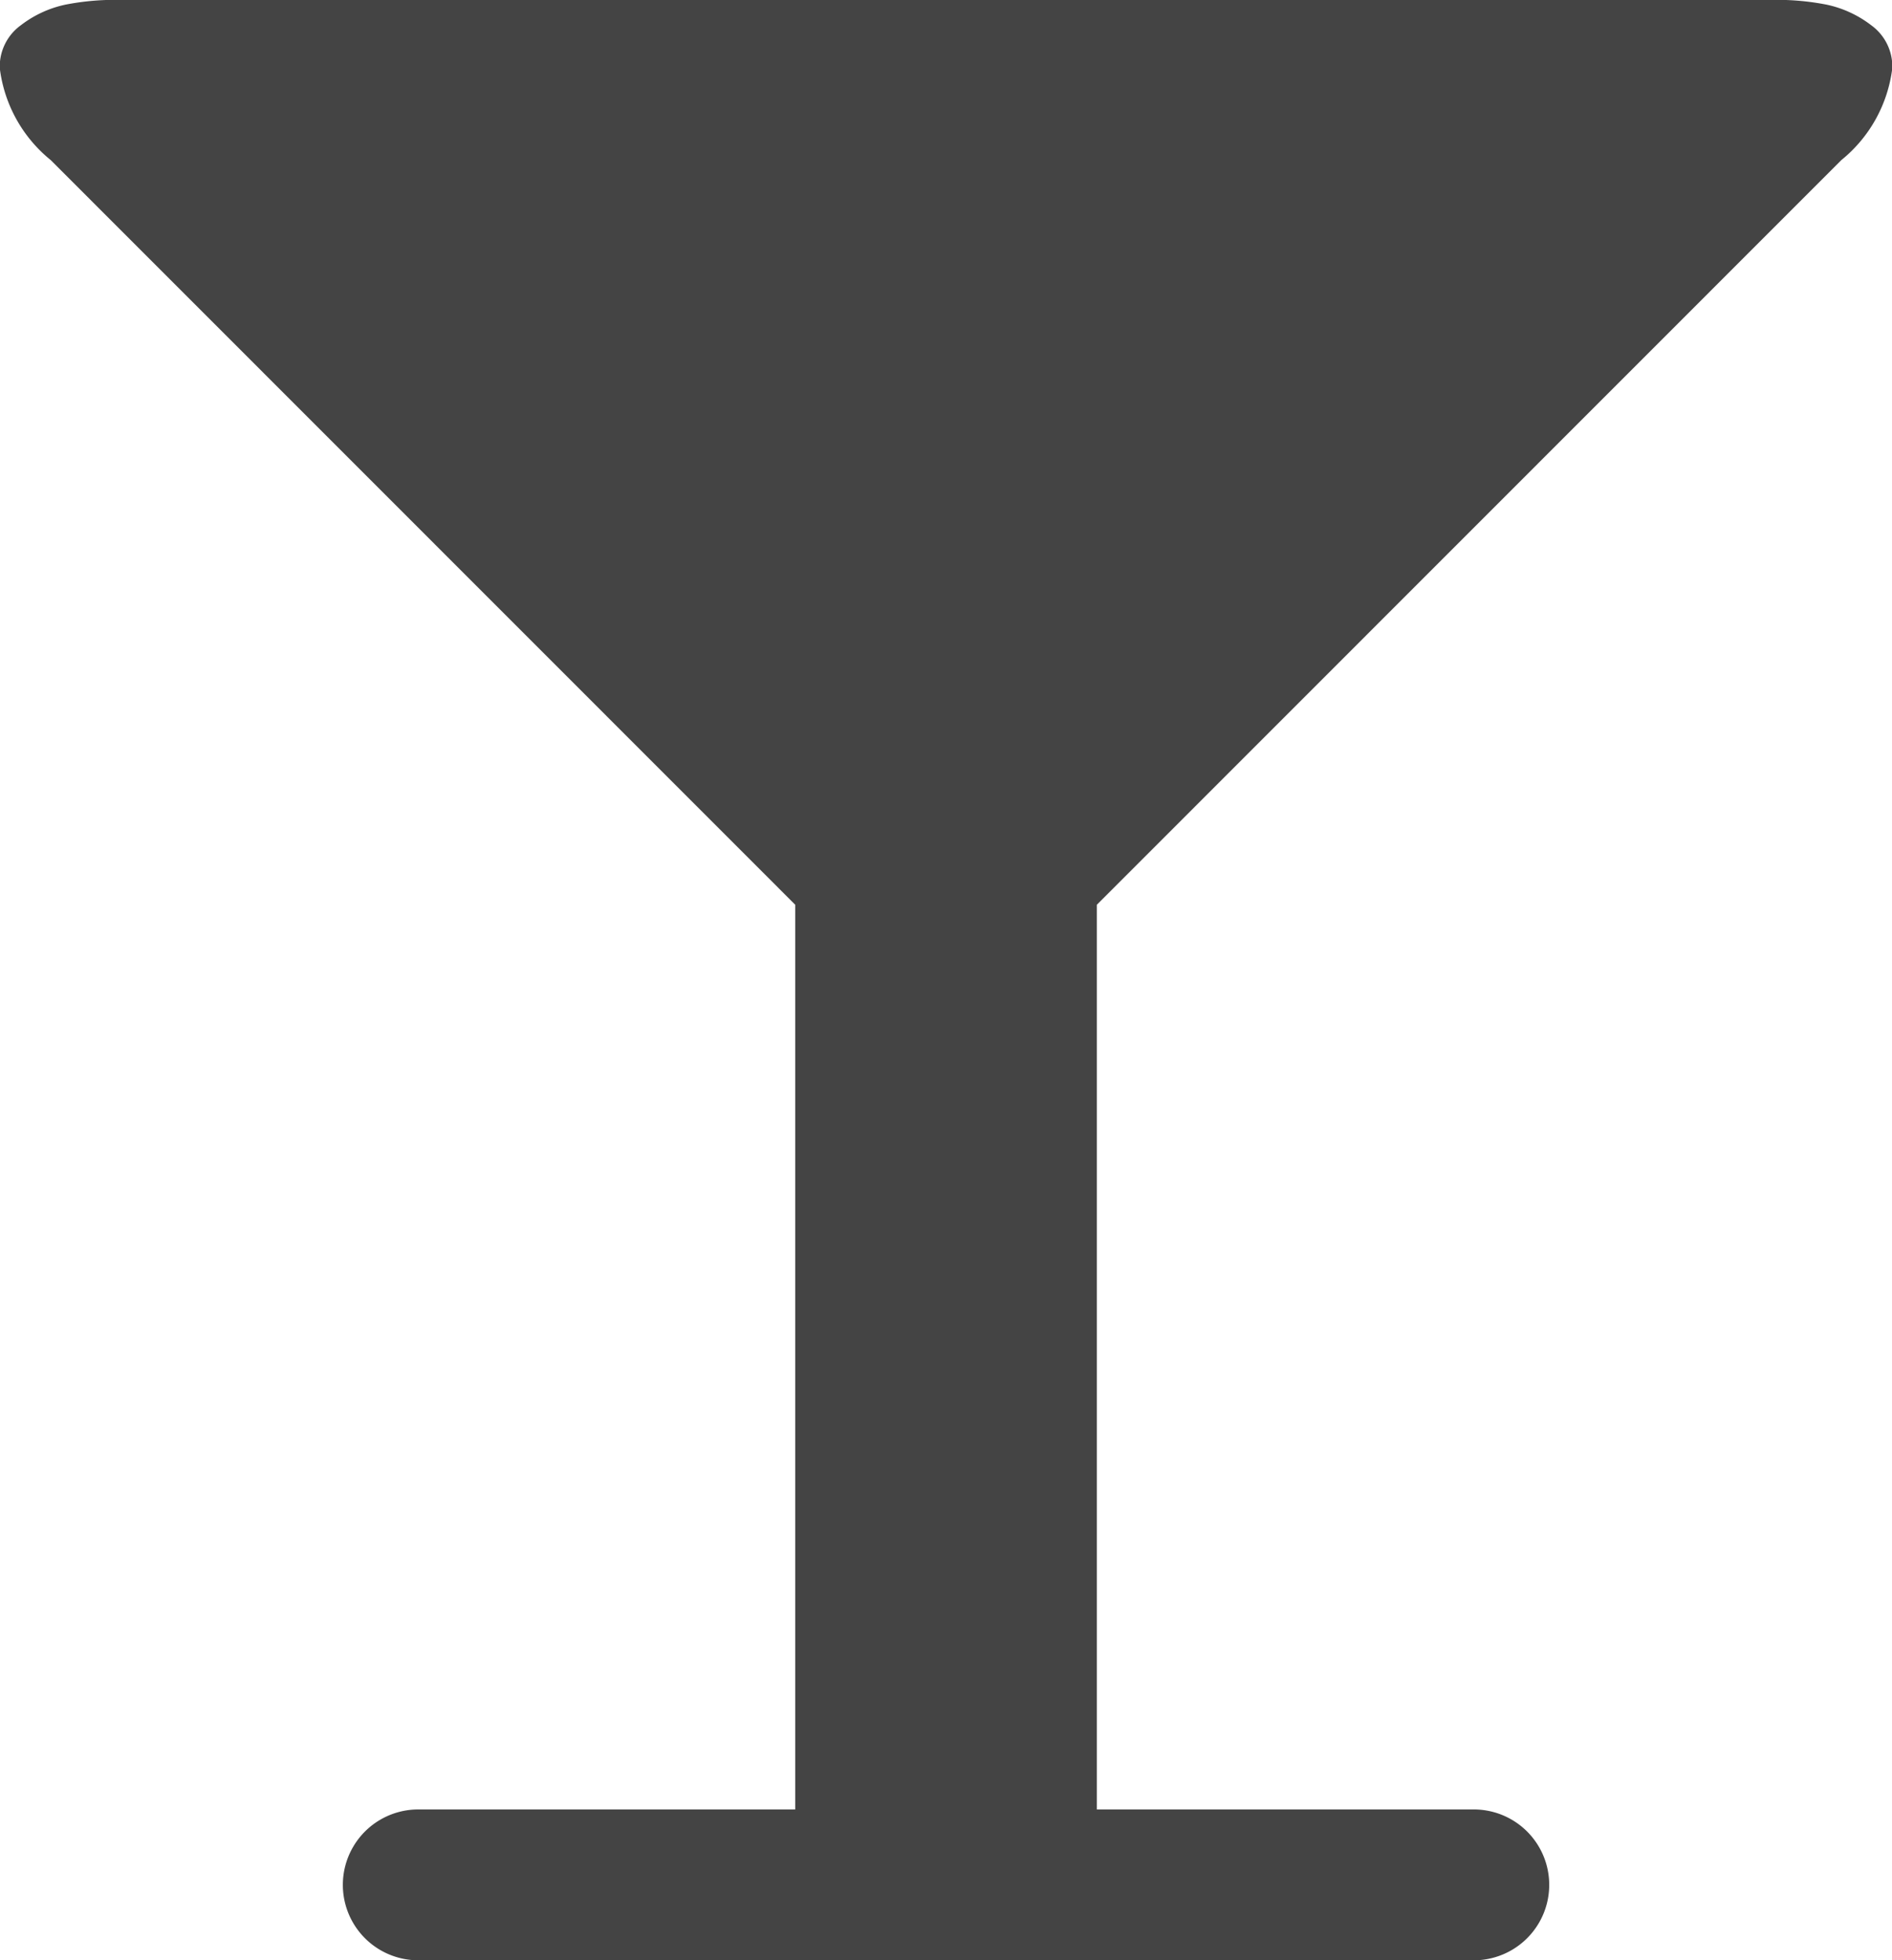 <svg xmlns="http://www.w3.org/2000/svg" width="26" height="26.94" viewBox="0 0 26 26.94">
  <g id="cocktail-glass" transform="translate(-8.282)">
    <path id="Path_57" data-name="Path 57" d="M33.586,2.2a1.925,1.925,0,0,0,.7-1.263.7.7,0,0,0-.291-.591,1.521,1.521,0,0,0-.616-.283,3.553,3.553,0,0,0-.7-.065H9.885a3.553,3.553,0,0,0-.7.065,1.517,1.517,0,0,0-.615.283.7.7,0,0,0-.291.591,1.926,1.926,0,0,0,.7,1.263L19.21,12.434V24.867h-5.18a1.036,1.036,0,0,0,0,2.073H28.535a1.036,1.036,0,0,0,0-2.073h-5.18V12.434Z" fill="#444"/>
  </g>
</svg>
